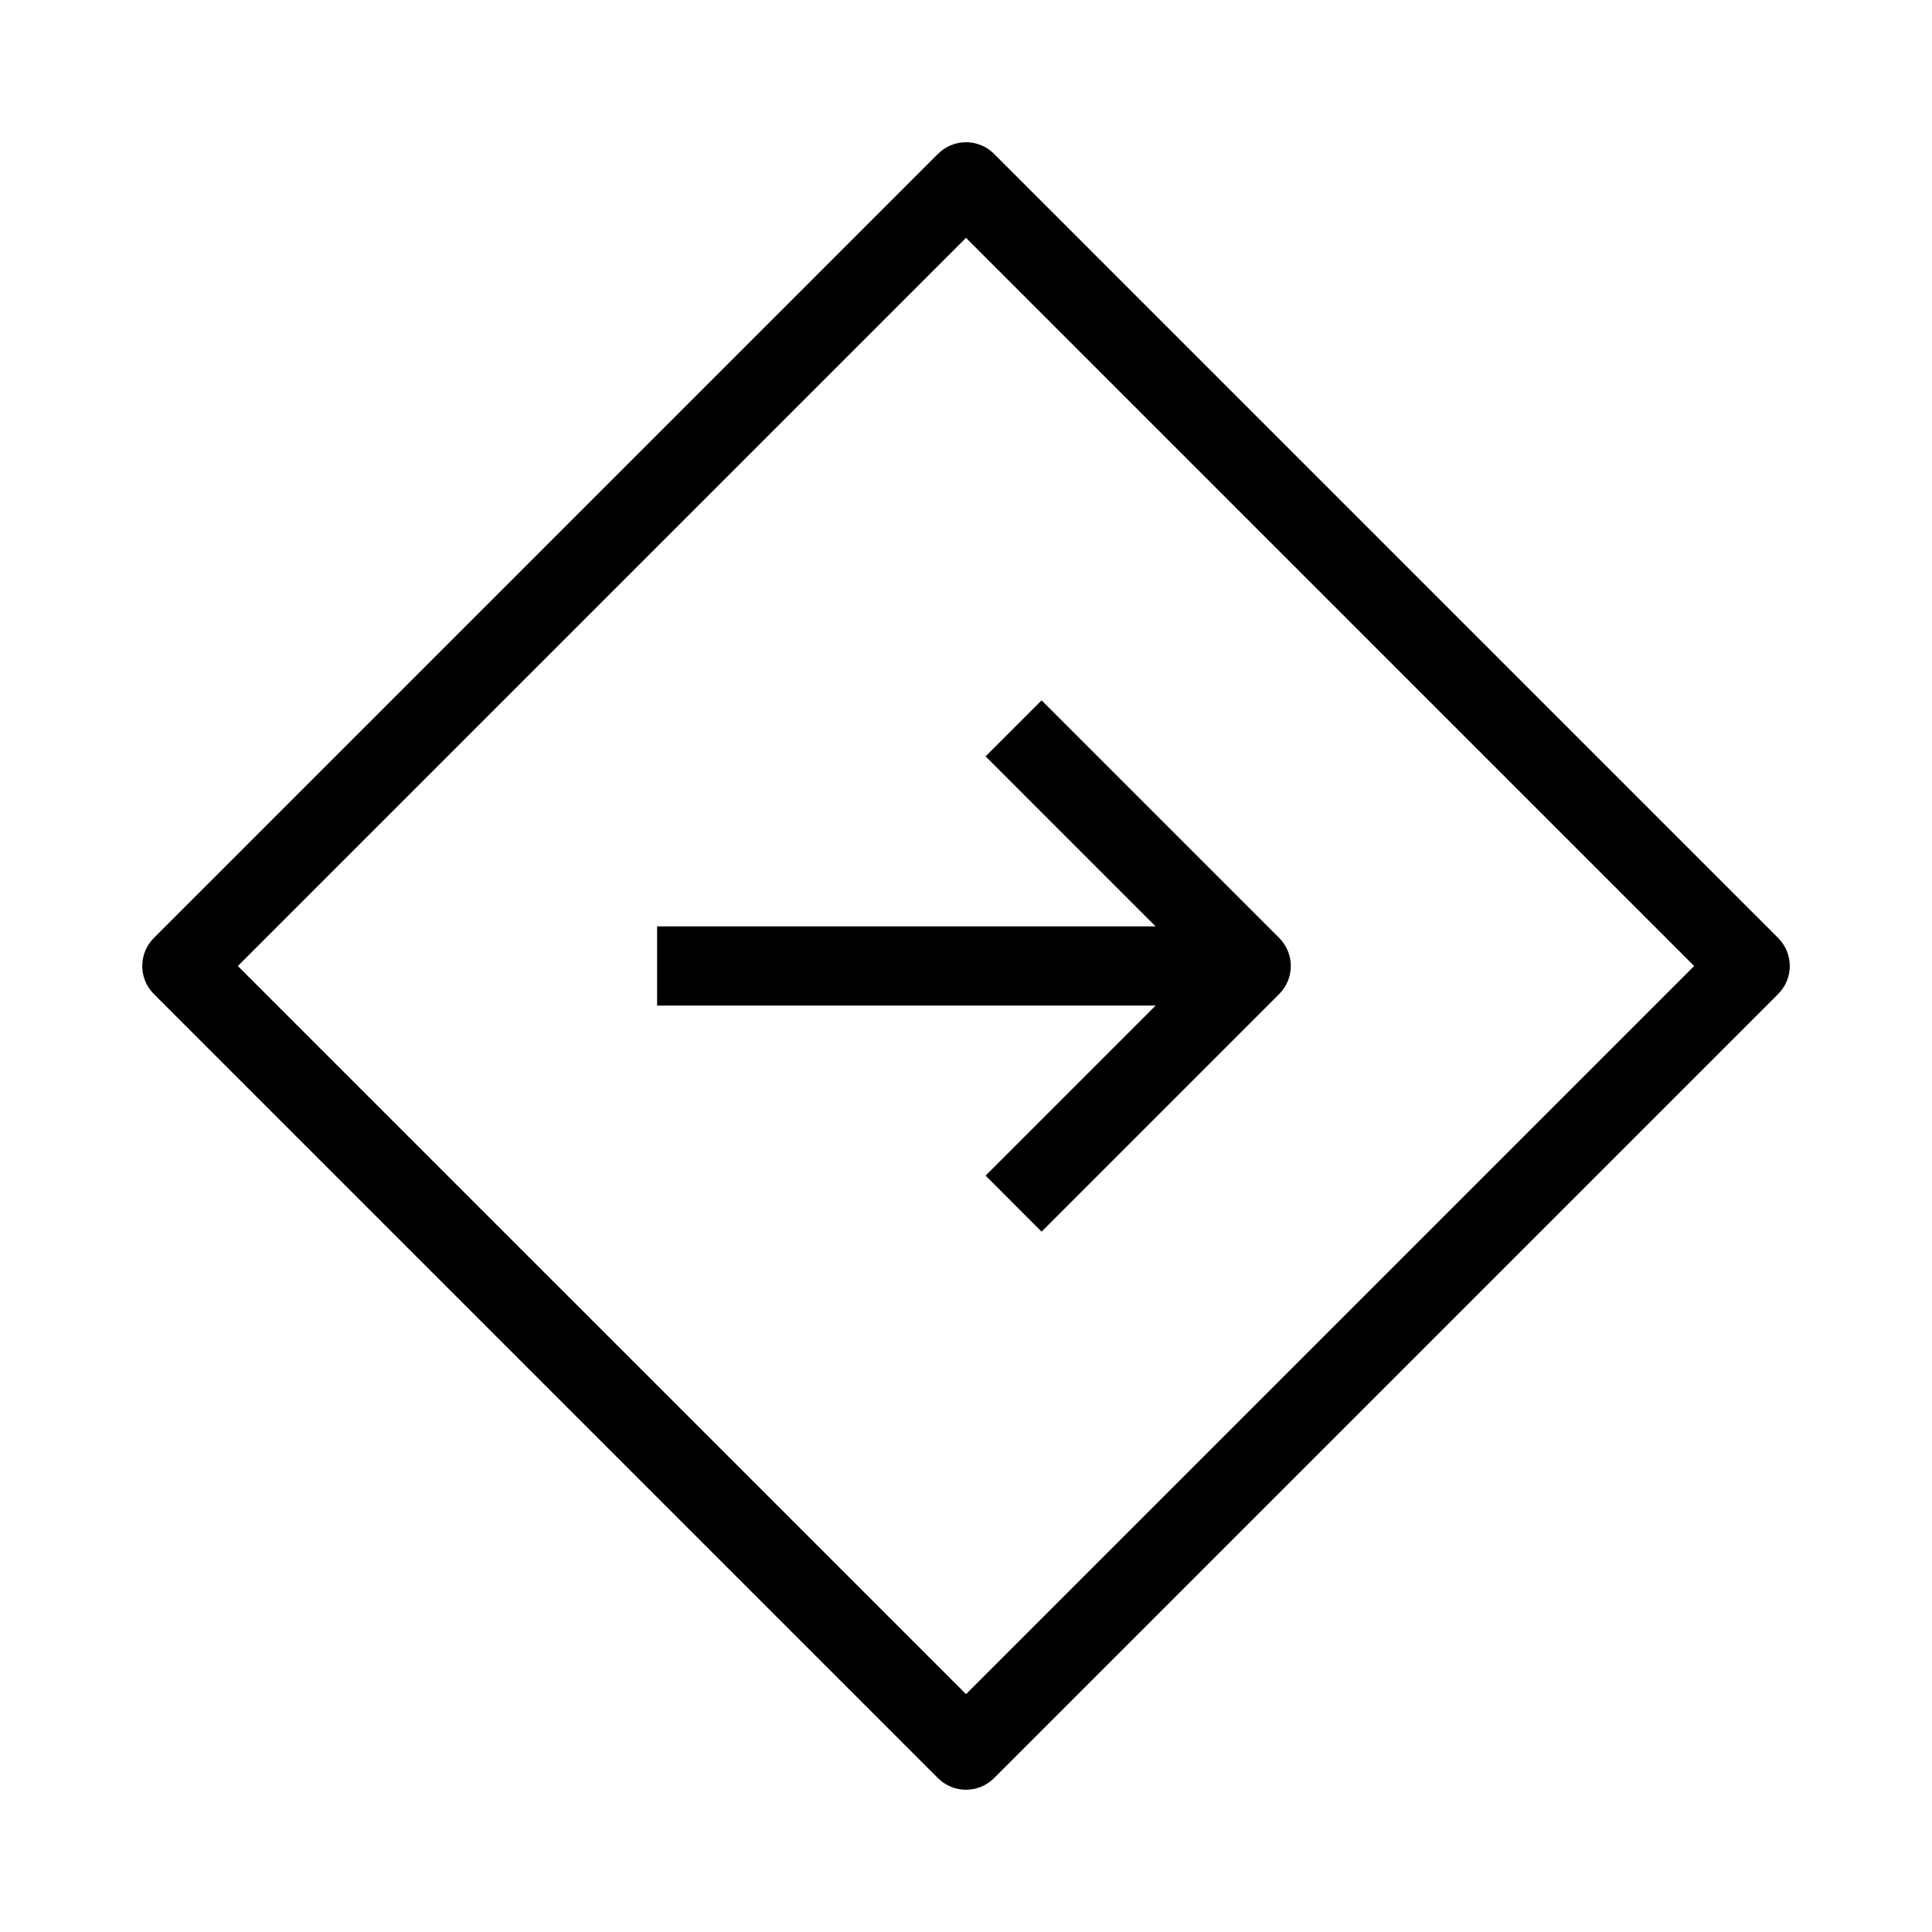 <?xml version="1.0" encoding="UTF-8"?>
<!-- Uploaded to: SVG Repo, www.svgrepo.com, Generator: SVG Repo Mixer Tools -->
<svg fill="#000000" width="800px" height="800px" version="1.1" viewBox="144 144 512 512" xmlns="http://www.w3.org/2000/svg">
 <g fill-rule="evenodd">
  <path d="m465.09 410.49h-146.95v-20.992h146.95z"/>
  <path d="m460.74 400-55.551-55.555 14.84-14.844 62.977 62.977c4.098 4.102 4.098 10.746 0 14.844l-62.977 62.977-14.84-14.844z"/>
  <path d="m184.77 407.42c-4.098-4.098-4.098-10.742 0-14.844l207.81-207.81c4.102-4.098 10.746-4.098 14.844 0l207.81 207.81c4.102 4.102 4.102 10.746 0 14.844l-207.81 207.81c-4.098 4.098-10.742 4.098-14.844 0zm22.266-7.418 192.97 192.96 192.96-192.96-192.96-192.97z"/>
 </g>
</svg>